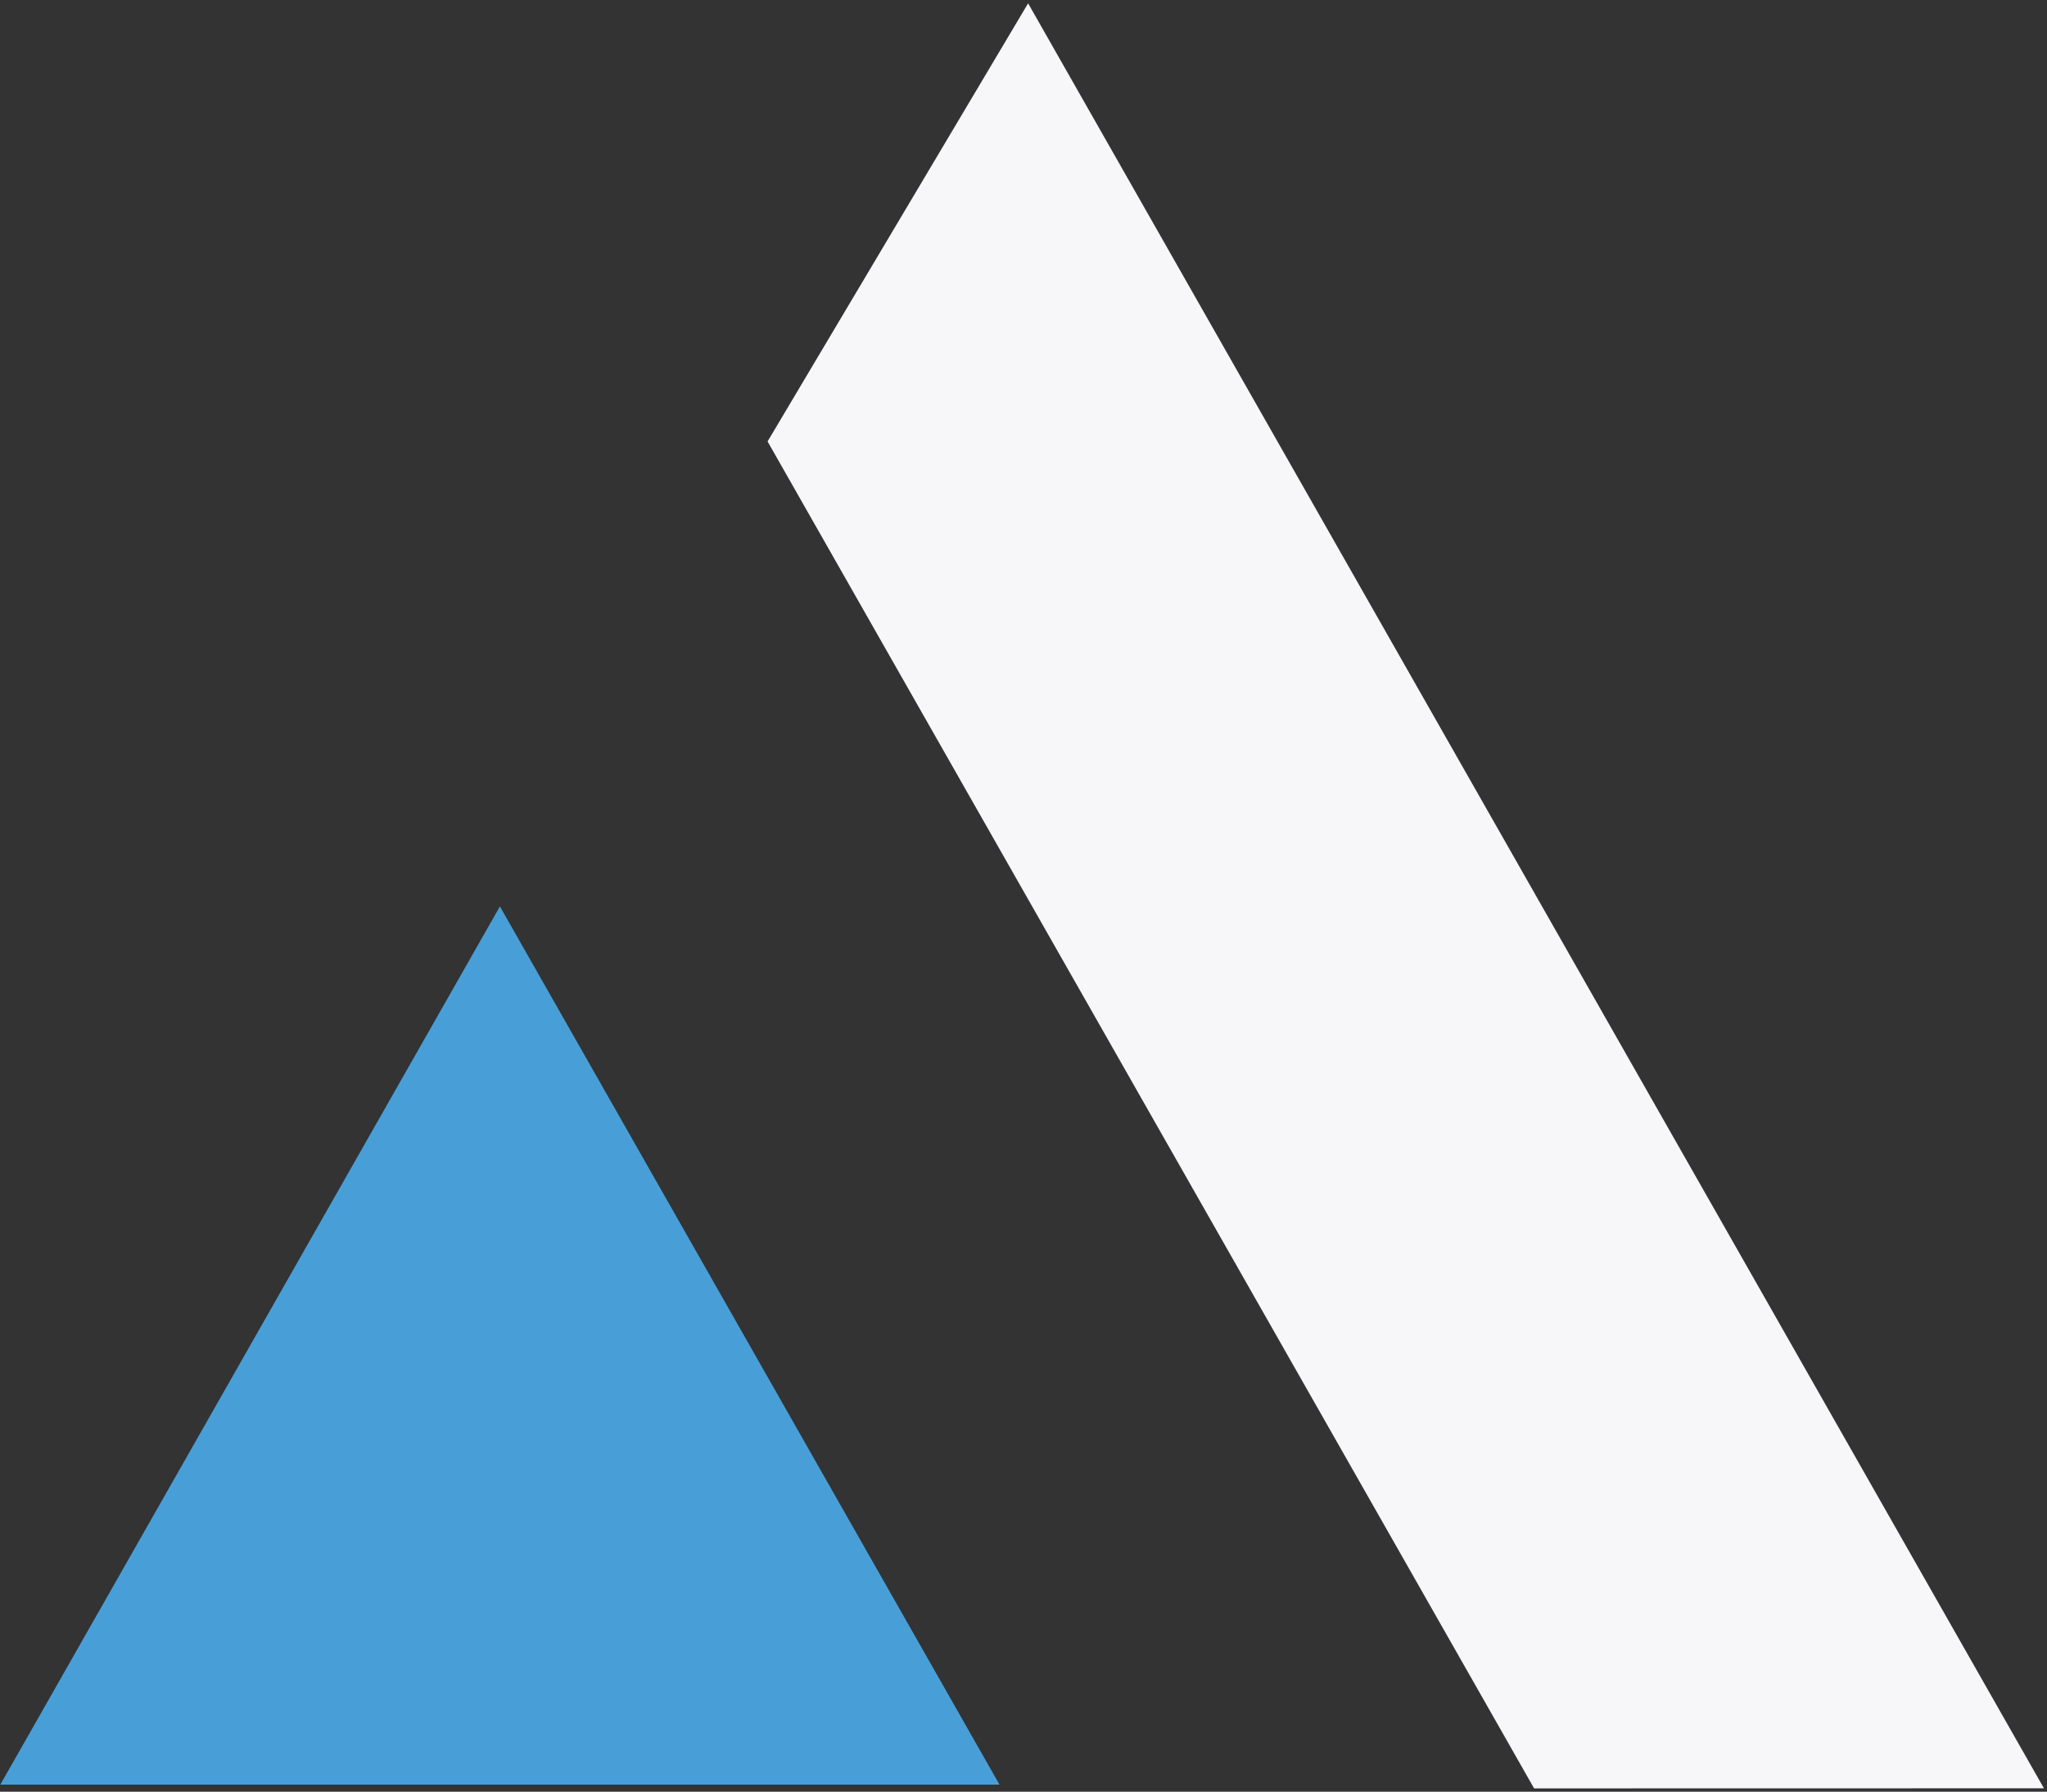 <?xml version="1.0" encoding="utf-8"?>
<!-- Generator: Adobe Illustrator 15.0.0, SVG Export Plug-In  -->
<!DOCTYPE svg PUBLIC "-//W3C//DTD SVG 1.1//EN" "http://www.w3.org/Graphics/SVG/1.1/DTD/svg11.dtd">
<svg version="1.1"
	 xmlns="http://www.w3.org/2000/svg" xmlns:xlink="http://www.w3.org/1999/xlink" xmlns:a="http://ns.adobe.com/AdobeSVGViewerExtensions/3.0/"
	 x="0px" y="0px" width="546px" height="478px" viewBox="-0.087 -0.887 546 478" enable-background="new -0.087 -0.887 546 478"
	 xml:space="preserve">
<rect x="-0.087" y="-0.887" width="546" height="478" fill="#333333" stroke="none"/>
<defs>
</defs>
<polygon fill="#489FD8" points="266.511,475.227 133.255,240.928 0,475.227 "/>
<polygon fill="#F7F7F9" points="204.649,116.887 409.107,476.227 545.092,476.201 274.142,0 "/>
</svg>

